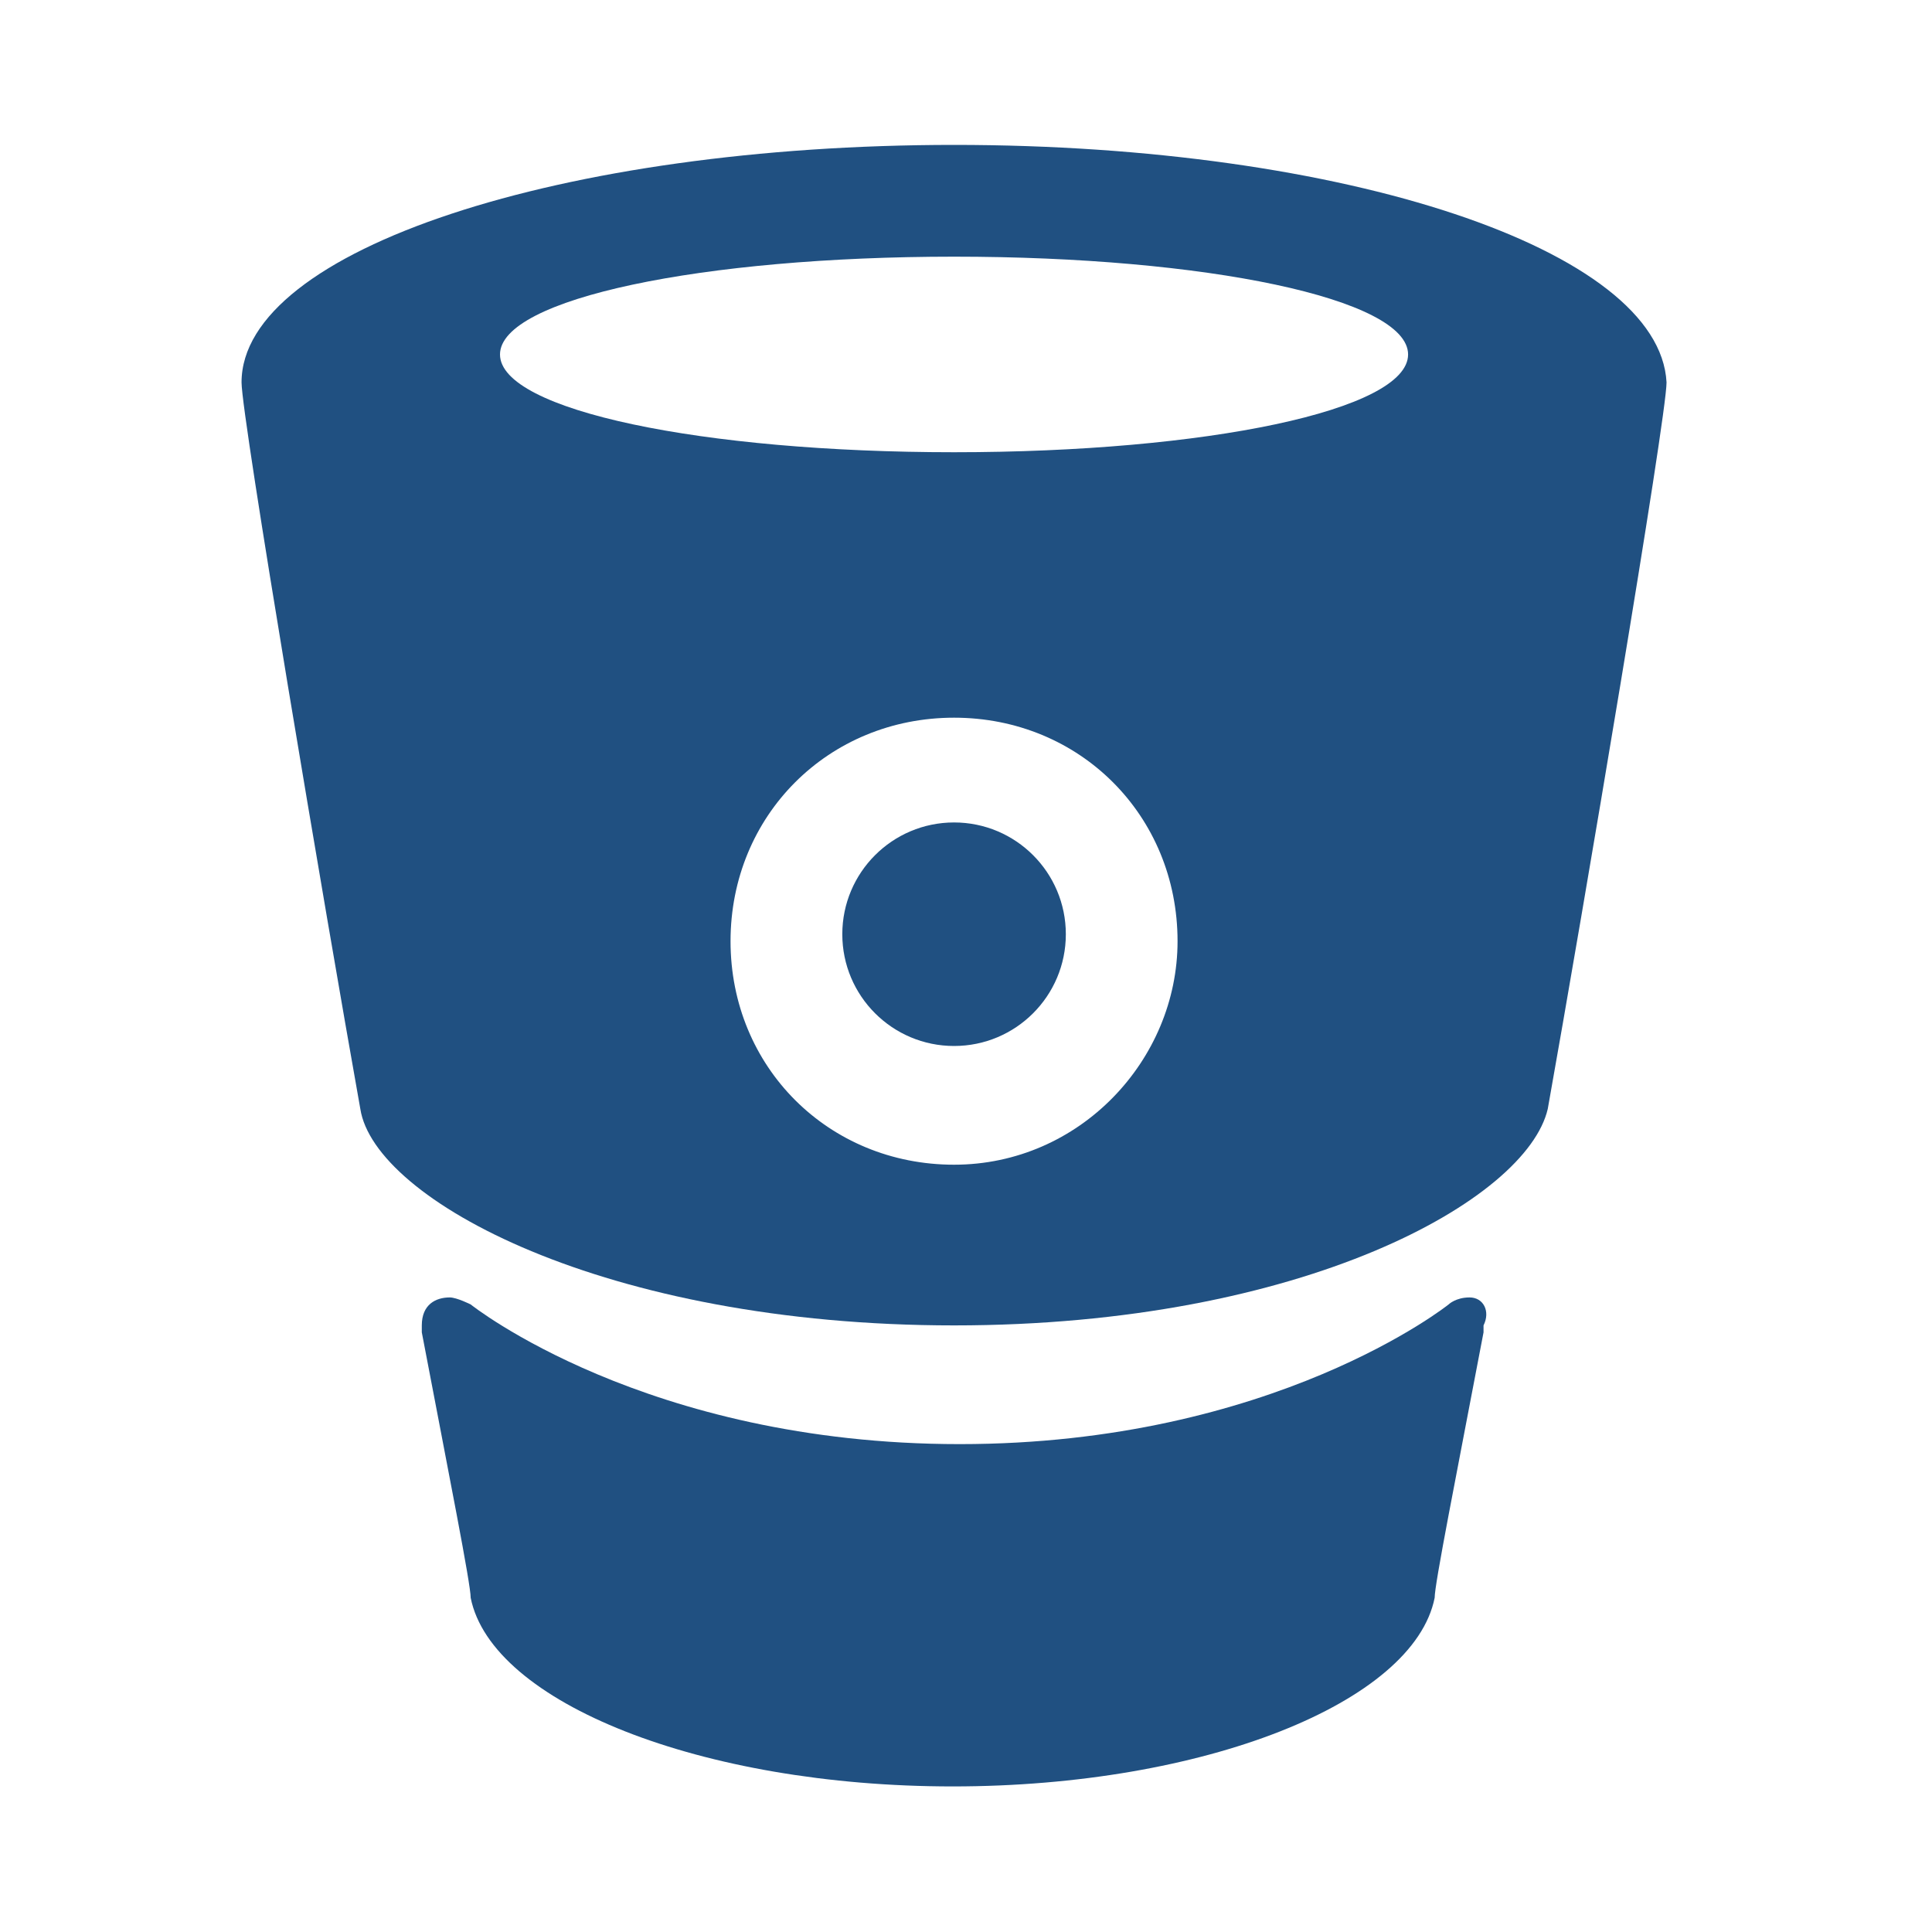 <?xml version="1.0" encoding="UTF-8"?>
<svg width="40px" height="40px" viewBox="0 0 40 40" version="1.1" xmlns="http://www.w3.org/2000/svg" xmlns:xlink="http://www.w3.org/1999/xlink">
    <!-- Generator: Sketch 54.1 (76490) - https://sketchapp.com -->
    <title>Artboard Copy 30</title>
    <desc>Created with Sketch.</desc>
    <g id="Artboard-Copy-30" stroke="none" stroke-width="1" fill="none" fill-rule="evenodd">
        <g id="bitbucket-seeklogo.com" transform="translate(5, 3)" fill="#205081" fill-rule="nonzero">
            <path d="M14.753,5.31025148e-07 L14.753,5.31025148e-07 C6.654,5.31025148e-07 0.001,2.169 0.001,4.917 C0.001,5.64 1.737,15.908 2.46,19.958 C2.749,21.838 7.522,24.441 14.753,24.441 L14.753,24.441 C21.984,24.441 26.611,21.838 27.045,19.958 C27.768,15.908 29.504,5.64 29.504,4.917 C29.359,2.169 22.851,5.31025148e-07 14.753,5.31025148e-07 L14.753,5.31025148e-07 Z M14.753,21.114 C12.149,21.114 10.125,19.09 10.125,16.487 C10.125,13.883 12.149,11.859 14.753,11.859 C17.356,11.859 19.38,13.883 19.38,16.487 C19.38,18.945 17.356,21.114 14.753,21.114 L14.753,21.114 Z M14.753,6.363 C9.546,6.363 5.352,5.496 5.352,4.339 C5.352,3.182 9.546,2.314 14.753,2.314 C19.959,2.314 24.153,3.182 24.153,4.339 C24.153,5.496 19.959,6.363 14.753,6.363 L14.753,6.363 Z" id="Shape"></path>
            <path d="M25.426,23.862 C25.137,23.862 24.992,24.007 24.992,24.007 C24.992,24.007 21.377,26.899 14.869,26.899 C8.361,26.899 4.745,24.007 4.745,24.007 C4.745,24.007 4.456,23.862 4.312,23.862 C4.022,23.862 3.733,24.007 3.733,24.441 L3.733,24.585 C4.312,27.622 4.745,29.792 4.745,30.081 C5.179,32.25 9.518,33.986 14.724,33.986 L14.724,33.986 C19.93,33.986 24.269,32.25 24.703,30.081 C24.703,29.792 25.137,27.622 25.715,24.585 L25.715,24.441 C25.86,24.151 25.715,23.862 25.426,23.862 L25.426,23.862 Z" id="Path"></path>
            <circle id="Oval" cx="14.753" cy="16.342" r="2.314"></circle>
        </g>
    </g>
</svg>